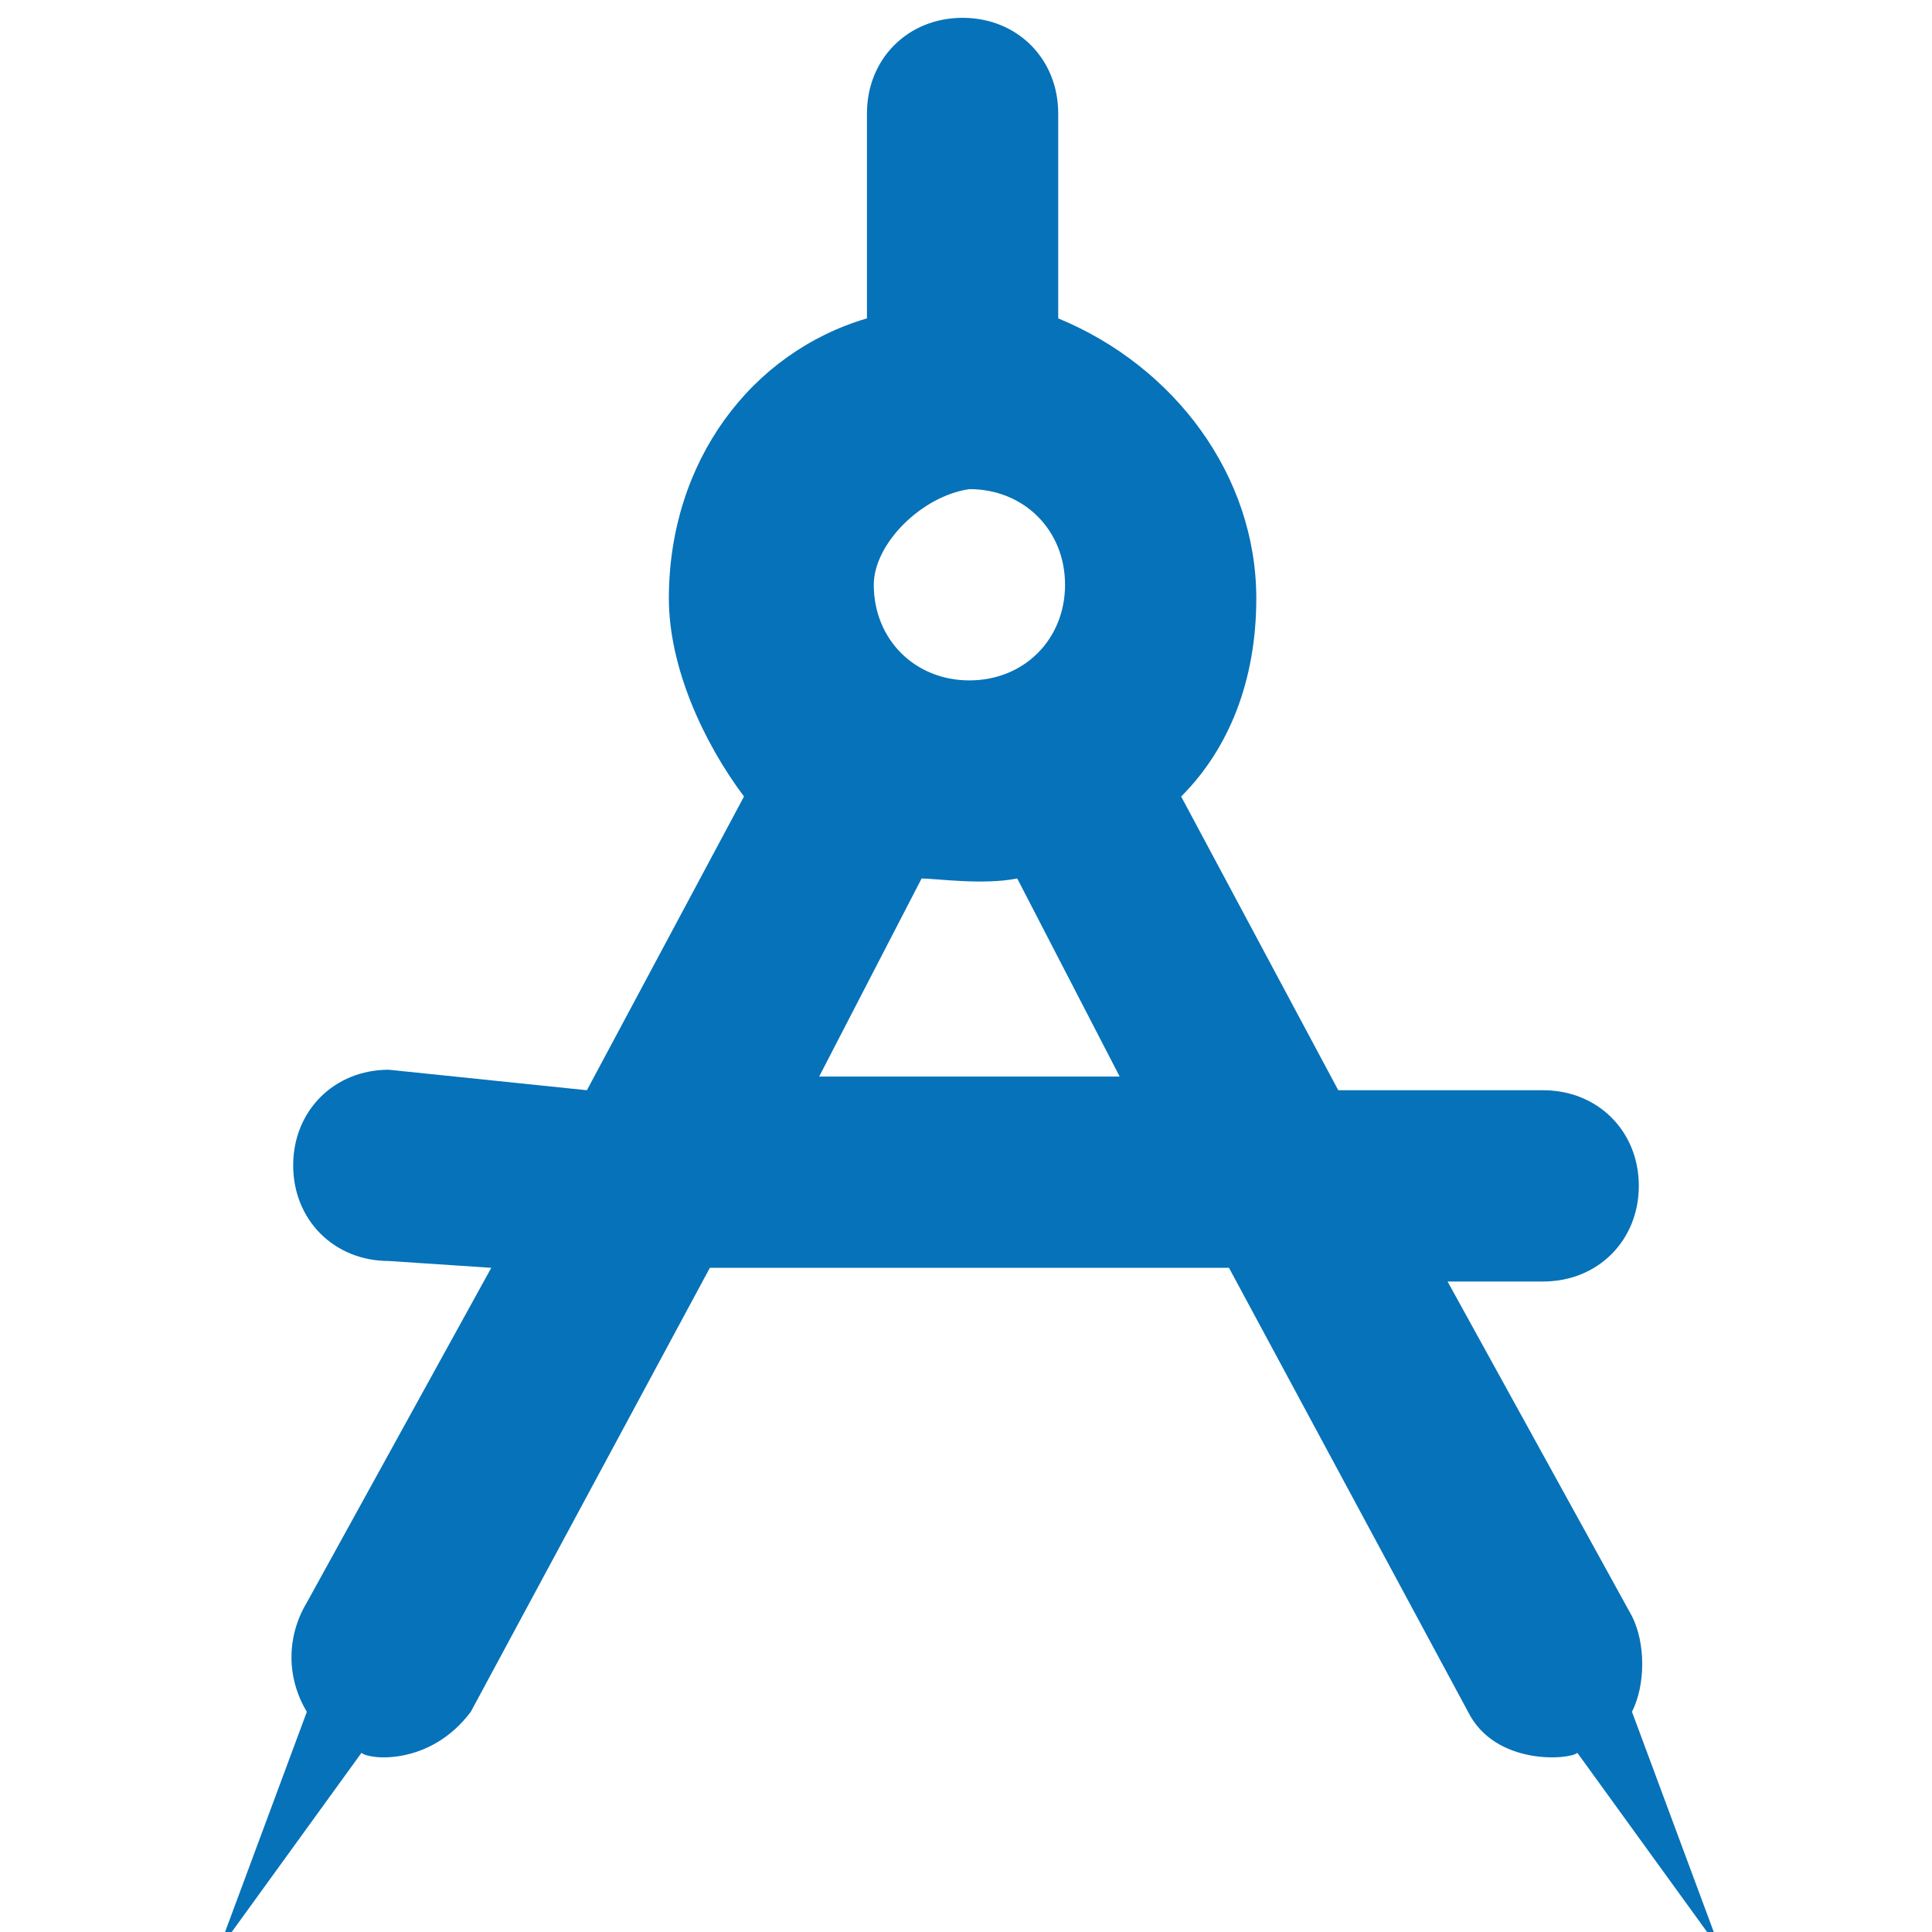<?xml version="1.0" ?>
<svg version="1.1" id="Layer_1" xmlns="http://www.w3.org/2000/svg" xmlns:xlink="http://www.w3.org/1999/xlink"
	 viewBox="0 0 512 512" width="64px" height="64px" style="enable-background:new 0 0 512 512;" xml:space="preserve" fill="#0672b9"><path transform="rotate(-45 256 256) translate(-70 70)" d="M503.04,7.68c-10.24-10.24-25.6-10.24-35.84,0l-38.4,38.4c-28.16-15.36-64-10.24-89.6,15.36c-12.8,12.8-20.48,33.28-23.04,51.2l-84.48,25.6L198.4,97.28c-10.24-10.24-25.6-10.24-35.84,0c-10.24,10.24-10.24,25.6,0,35.84l17.92,20.48L83.2,181.76c-10.24,2.56-17.92,10.24-20.48,20.48L1.28,230.4l64-10.24c0,2.56,10.24,15.36,28.16,12.8l128-38.4l97.28,97.28l-38.4,128C275.2,435.2,290.56,448,293.12,448l-10.24,64l28.16-61.44c7.68-2.56,15.36-10.24,17.92-17.92l28.16-97.28l17.92,17.92c10.24,10.24,25.6,10.24,35.84,0c10.24-10.24,10.24-25.6,0-35.84l-38.4-38.4l25.6-84.48c17.92,0,35.84-7.68,51.2-23.04c23.04-23.04,28.16-58.88,15.36-89.6l38.4-38.4C513.28,33.28,513.28,17.92,503.04,7.68zM334.08,235.52l-56.32-56.32l56.32-17.92c2.56,2.56,10.24,12.8,17.92,17.92L334.08,235.52zM416,133.12c-10.24,10.24-25.6,10.24-35.84,0s-10.24-25.6,0-35.84c7.68-7.68,25.6-7.68,35.84,0C426.24,107.52,426.24,122.88,416,133.12z"/></svg>